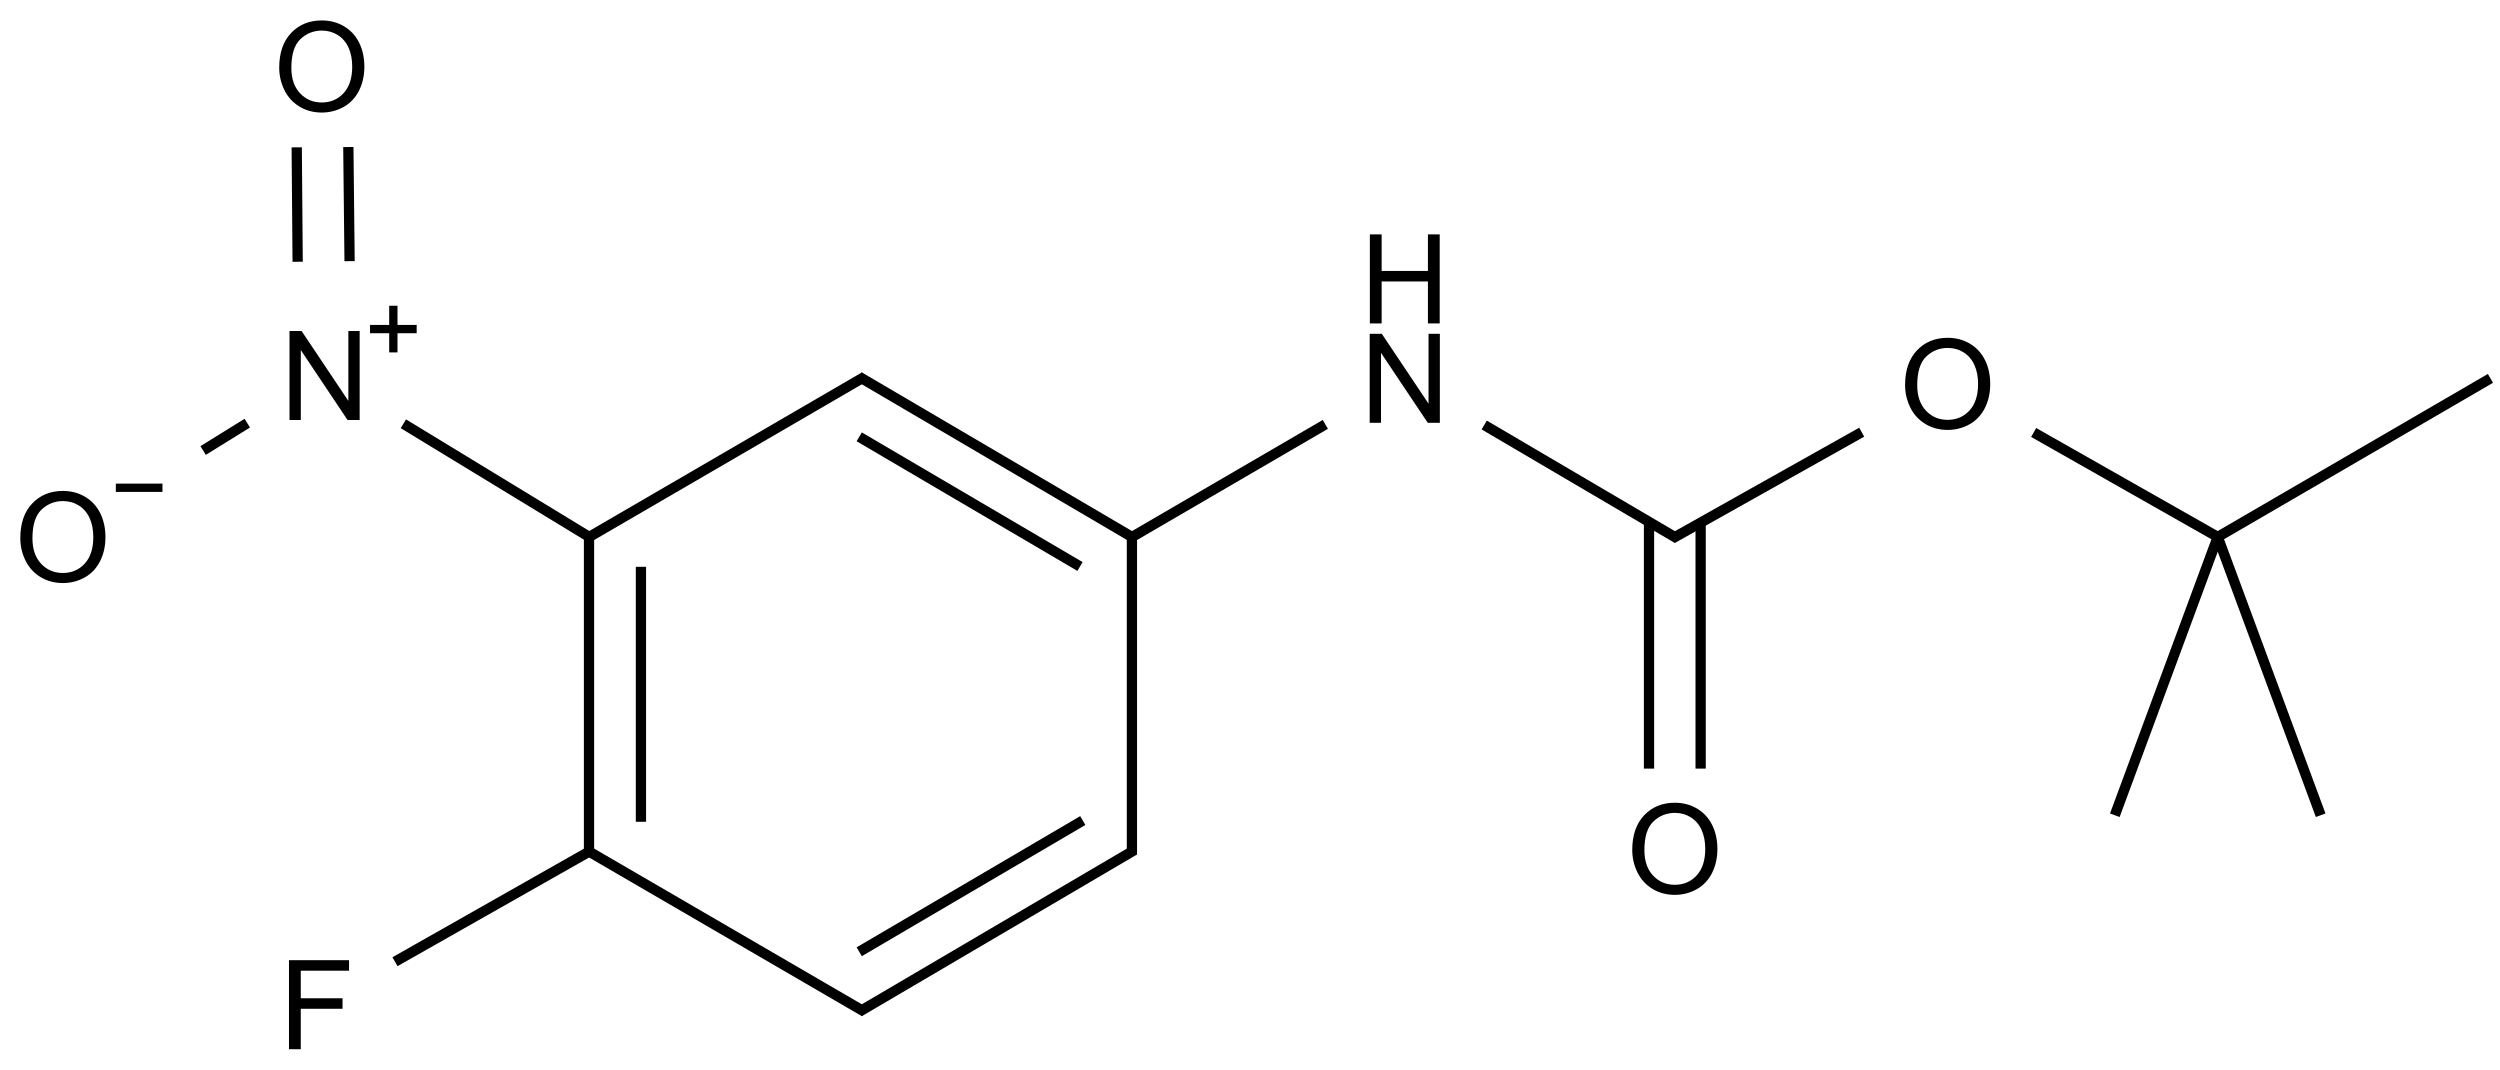 <?xml version="1.0" encoding="UTF-8"?>
<svg xmlns="http://www.w3.org/2000/svg" xmlns:xlink="http://www.w3.org/1999/xlink" width="804" height="344" viewBox="0 0 804 344">
<defs>
<g>
<g id="glyph-0-0">
<path d="M 5 0 L 5 -25 L 25 -25 L 25 0 Z M 5.625 -0.625 L 24.375 -0.625 L 24.375 -24.375 L 5.625 -24.375 Z M 5.625 -0.625 "/>
</g>
<g id="glyph-0-1">
<path d="M 3.047 0 L 3.047 -28.633 L 6.934 -28.633 L 21.973 -6.152 L 21.973 -28.633 L 25.605 -28.633 L 25.605 0 L 21.719 0 L 6.68 -22.5 L 6.68 0 Z M 3.047 0 "/>
</g>
<g id="glyph-0-2">
<path d="M 3.203 0 L 3.203 -28.633 L 6.992 -28.633 L 6.992 -16.875 L 21.875 -16.875 L 21.875 -28.633 L 25.664 -28.633 L 25.664 0 L 21.875 0 L 21.875 -13.496 L 6.992 -13.496 L 6.992 0 Z M 3.203 0 "/>
</g>
<g id="glyph-0-3">
<path d="M 1.934 -13.945 C 1.934 -18.695 3.207 -22.414 5.762 -25.105 C 8.309 -27.793 11.605 -29.137 15.645 -29.141 C 18.285 -29.137 20.668 -28.508 22.793 -27.246 C 24.914 -25.98 26.531 -24.219 27.645 -21.961 C 28.758 -19.703 29.312 -17.141 29.316 -14.277 C 29.312 -11.371 28.727 -8.773 27.559 -6.484 C 26.383 -4.191 24.723 -2.457 22.578 -1.277 C 20.426 -0.102 18.109 0.484 15.625 0.488 C 12.926 0.484 10.516 -0.164 8.398 -1.465 C 6.273 -2.766 4.668 -4.543 3.574 -6.797 C 2.48 -9.047 1.934 -11.43 1.934 -13.945 Z M 5.84 -13.887 C 5.836 -10.434 6.762 -7.715 8.621 -5.73 C 10.473 -3.746 12.801 -2.754 15.605 -2.754 C 18.453 -2.754 20.801 -3.754 22.645 -5.762 C 24.484 -7.762 25.406 -10.609 25.41 -14.297 C 25.406 -16.625 25.012 -18.656 24.227 -20.398 C 23.438 -22.133 22.285 -23.48 20.77 -24.441 C 19.25 -25.395 17.547 -25.875 15.664 -25.879 C 12.977 -25.875 10.668 -24.953 8.738 -23.113 C 6.801 -21.27 5.836 -18.195 5.84 -13.887 Z M 5.84 -13.887 "/>
</g>
<g id="glyph-0-4">
<path d="M 3.281 0 L 3.281 -28.633 L 22.598 -28.633 L 22.598 -25.254 L 7.07 -25.254 L 7.07 -16.387 L 20.508 -16.387 L 20.508 -13.008 L 7.07 -13.008 L 7.07 0 Z M 3.281 0 "/>
</g>
</g>
</defs>
<path fill="none" stroke-width="0.033" stroke-linecap="butt" stroke-linejoin="miter" stroke="rgb(0%, 0%, 0%)" stroke-opacity="1" stroke-miterlimit="10" d="M 1.701 1.518 L 1.095 1.149 " transform="matrix(100, 0, 0, 100, 20.225, 21.385)"/>
<path fill="none" stroke-width="0.033" stroke-linecap="butt" stroke-linejoin="miter" stroke="rgb(0%, 0%, 0%)" stroke-opacity="1" stroke-miterlimit="10" d="M 5.192 1.518 L 4.571 1.153 " transform="matrix(100, 0, 0, 100, 20.225, 21.385)"/>
<path fill="none" stroke-width="0.033" stroke-linecap="butt" stroke-linejoin="miter" stroke="rgb(0%, 0%, 0%)" stroke-opacity="1" stroke-miterlimit="10" d="M 2.578 0.998 L 1.684 1.518 " transform="matrix(100, 0, 0, 100, 20.225, 21.385)"/>
<path fill="none" stroke-width="0.033" stroke-linecap="butt" stroke-linejoin="miter" stroke="rgb(0%, 0%, 0%)" stroke-opacity="1" stroke-miterlimit="10" d="M 4.06 1.151 L 3.43 1.518 " transform="matrix(100, 0, 0, 100, 20.225, 21.385)"/>
<path fill="none" stroke-width="0.033" stroke-linecap="butt" stroke-linejoin="miter" stroke="rgb(0%, 0%, 0%)" stroke-opacity="1" stroke-miterlimit="10" d="M 1.692 2.525 L 1.692 1.513 " transform="matrix(100, 0, 0, 100, 20.225, 21.385)"/>
<path fill="none" stroke-width="0.033" stroke-linecap="butt" stroke-linejoin="miter" stroke="rgb(0%, 0%, 0%)" stroke-opacity="1" stroke-miterlimit="10" d="M 1.859 2.429 L 1.859 1.609 " transform="matrix(100, 0, 0, 100, 20.225, 21.385)"/>
<path fill="none" stroke-width="0.033" stroke-linecap="butt" stroke-linejoin="miter" stroke="rgb(0%, 0%, 0%)" stroke-opacity="1" stroke-miterlimit="10" d="M 0.451 1.235 L 0.593 1.147 " transform="matrix(100, 0, 0, 100, 20.225, 21.385)"/>
<path fill="none" stroke-width="0.033" stroke-linecap="butt" stroke-linejoin="miter" stroke="rgb(0%, 0%, 0%)" stroke-opacity="1" stroke-miterlimit="10" d="M 0.752 0.26 L 0.755 0.628 " transform="matrix(100, 0, 0, 100, 20.225, 21.385)"/>
<path fill="none" stroke-width="0.033" stroke-linecap="butt" stroke-linejoin="miter" stroke="rgb(0%, 0%, 0%)" stroke-opacity="1" stroke-miterlimit="10" d="M 0.918 0.259 L 0.922 0.626 " transform="matrix(100, 0, 0, 100, 20.225, 21.385)"/>
<path fill="none" stroke-width="0.033" stroke-linecap="butt" stroke-linejoin="miter" stroke="rgb(0%, 0%, 0%)" stroke-opacity="1" stroke-miterlimit="10" d="M 5.785 1.176 L 5.176 1.518 " transform="matrix(100, 0, 0, 100, 20.225, 21.385)"/>
<path fill="none" stroke-width="0.033" stroke-linecap="butt" stroke-linejoin="miter" stroke="rgb(0%, 0%, 0%)" stroke-opacity="1" stroke-miterlimit="10" d="M 3.438 1.513 L 2.561 0.998 " transform="matrix(100, 0, 0, 100, 20.225, 21.385)"/>
<path fill="none" stroke-width="0.033" stroke-linecap="butt" stroke-linejoin="miter" stroke="rgb(0%, 0%, 0%)" stroke-opacity="1" stroke-miterlimit="10" d="M 3.271 1.608 L 2.561 1.191 " transform="matrix(100, 0, 0, 100, 20.225, 21.385)"/>
<path fill="none" stroke-width="0.033" stroke-linecap="butt" stroke-linejoin="miter" stroke="rgb(0%, 0%, 0%)" stroke-opacity="1" stroke-miterlimit="10" d="M 5.267 2.258 L 5.267 1.466 " transform="matrix(100, 0, 0, 100, 20.225, 21.385)"/>
<path fill="none" stroke-width="0.033" stroke-linecap="butt" stroke-linejoin="miter" stroke="rgb(0%, 0%, 0%)" stroke-opacity="1" stroke-miterlimit="10" d="M 5.101 2.258 L 5.101 1.464 " transform="matrix(100, 0, 0, 100, 20.225, 21.385)"/>
<path fill="none" stroke-width="0.033" stroke-linecap="butt" stroke-linejoin="miter" stroke="rgb(0%, 0%, 0%)" stroke-opacity="1" stroke-miterlimit="10" d="M 6.93 1.513 L 6.338 1.177 " transform="matrix(100, 0, 0, 100, 20.225, 21.385)"/>
<path fill="none" stroke-width="0.033" stroke-linecap="butt" stroke-linejoin="miter" stroke="rgb(0%, 0%, 0%)" stroke-opacity="1" stroke-miterlimit="10" d="M 2.578 3.04 L 1.684 2.52 " transform="matrix(100, 0, 0, 100, 20.225, 21.385)"/>
<path fill="none" stroke-width="0.033" stroke-linecap="butt" stroke-linejoin="miter" stroke="rgb(0%, 0%, 0%)" stroke-opacity="1" stroke-miterlimit="10" d="M 3.446 2.52 L 2.561 3.04 " transform="matrix(100, 0, 0, 100, 20.225, 21.385)"/>
<path fill="none" stroke-width="0.033" stroke-linecap="butt" stroke-linejoin="miter" stroke="rgb(0%, 0%, 0%)" stroke-opacity="1" stroke-miterlimit="10" d="M 3.28 2.425 L 2.561 2.847 " transform="matrix(100, 0, 0, 100, 20.225, 21.385)"/>
<path fill="none" stroke-width="0.033" stroke-linecap="butt" stroke-linejoin="miter" stroke="rgb(0%, 0%, 0%)" stroke-opacity="1" stroke-miterlimit="10" d="M 1.068 2.879 L 1.701 2.52 " transform="matrix(100, 0, 0, 100, 20.225, 21.385)"/>
<path fill="none" stroke-width="0.033" stroke-linecap="butt" stroke-linejoin="miter" stroke="rgb(0%, 0%, 0%)" stroke-opacity="1" stroke-miterlimit="10" d="M 7.807 1.003 L 6.93 1.513 " transform="matrix(100, 0, 0, 100, 20.225, 21.385)"/>
<path fill="none" stroke-width="0.033" stroke-linecap="butt" stroke-linejoin="miter" stroke="rgb(0%, 0%, 0%)" stroke-opacity="1" stroke-miterlimit="10" d="M 6.599 2.408 L 6.93 1.513 " transform="matrix(100, 0, 0, 100, 20.225, 21.385)"/>
<path fill="none" stroke-width="0.033" stroke-linecap="butt" stroke-linejoin="miter" stroke="rgb(0%, 0%, 0%)" stroke-opacity="1" stroke-miterlimit="10" d="M 7.261 2.408 L 6.93 1.513 " transform="matrix(100, 0, 0, 100, 20.225, 21.385)"/>
<path fill="none" stroke-width="0.033" stroke-linecap="butt" stroke-linejoin="miter" stroke="rgb(0%, 0%, 0%)" stroke-opacity="1" stroke-miterlimit="10" d="M 3.438 2.534 L 3.438 1.504 " transform="matrix(100, 0, 0, 100, 20.225, 21.385)"/>
<g fill="rgb(0%, 0%, 0%)" fill-opacity="1">
<use xlink:href="#glyph-0-1" x="90.059" y="135.082"/>
</g>
<path fill-rule="nonzero" fill="rgb(0%, 0%, 0%)" fill-opacity="1" d="M 119 104.496 L 125.168 104.496 L 125.168 98.328 L 127.836 98.328 L 127.836 104.496 L 134.004 104.496 L 134.004 107.164 L 127.836 107.164 L 127.836 113.332 L 125.168 113.332 L 125.168 107.164 L 119 107.164 "/>
<g fill="rgb(0%, 0%, 0%)" fill-opacity="1">
<use xlink:href="#glyph-0-1" x="437.449" y="135.977"/>
</g>
<g fill="rgb(0%, 0%, 0%)" fill-opacity="1">
<use xlink:href="#glyph-0-2" x="437.344" y="104.012"/>
</g>
<g fill="rgb(0%, 0%, 0%)" fill-opacity="1">
<use xlink:href="#glyph-0-3" x="4.598" y="187.023"/>
</g>
<path fill-rule="nonzero" fill="rgb(0%, 0%, 0%)" fill-opacity="1" d="M 37.25 155.531 L 52.25 155.531 L 52.25 158.199 L 37.25 158.199 "/>
<g fill="rgb(0%, 0%, 0%)" fill-opacity="1">
<use xlink:href="#glyph-0-3" x="87.863" y="35.711"/>
</g>
<g fill="rgb(0%, 0%, 0%)" fill-opacity="1">
<use xlink:href="#glyph-0-3" x="610.742" y="137.777"/>
</g>
<g fill="rgb(0%, 0%, 0%)" fill-opacity="1">
<use xlink:href="#glyph-0-3" x="523" y="287.301"/>
</g>
<g fill="rgb(0%, 0%, 0%)" fill-opacity="1">
<use xlink:href="#glyph-0-4" x="89.656" y="337.43"/>
</g>
</svg>
